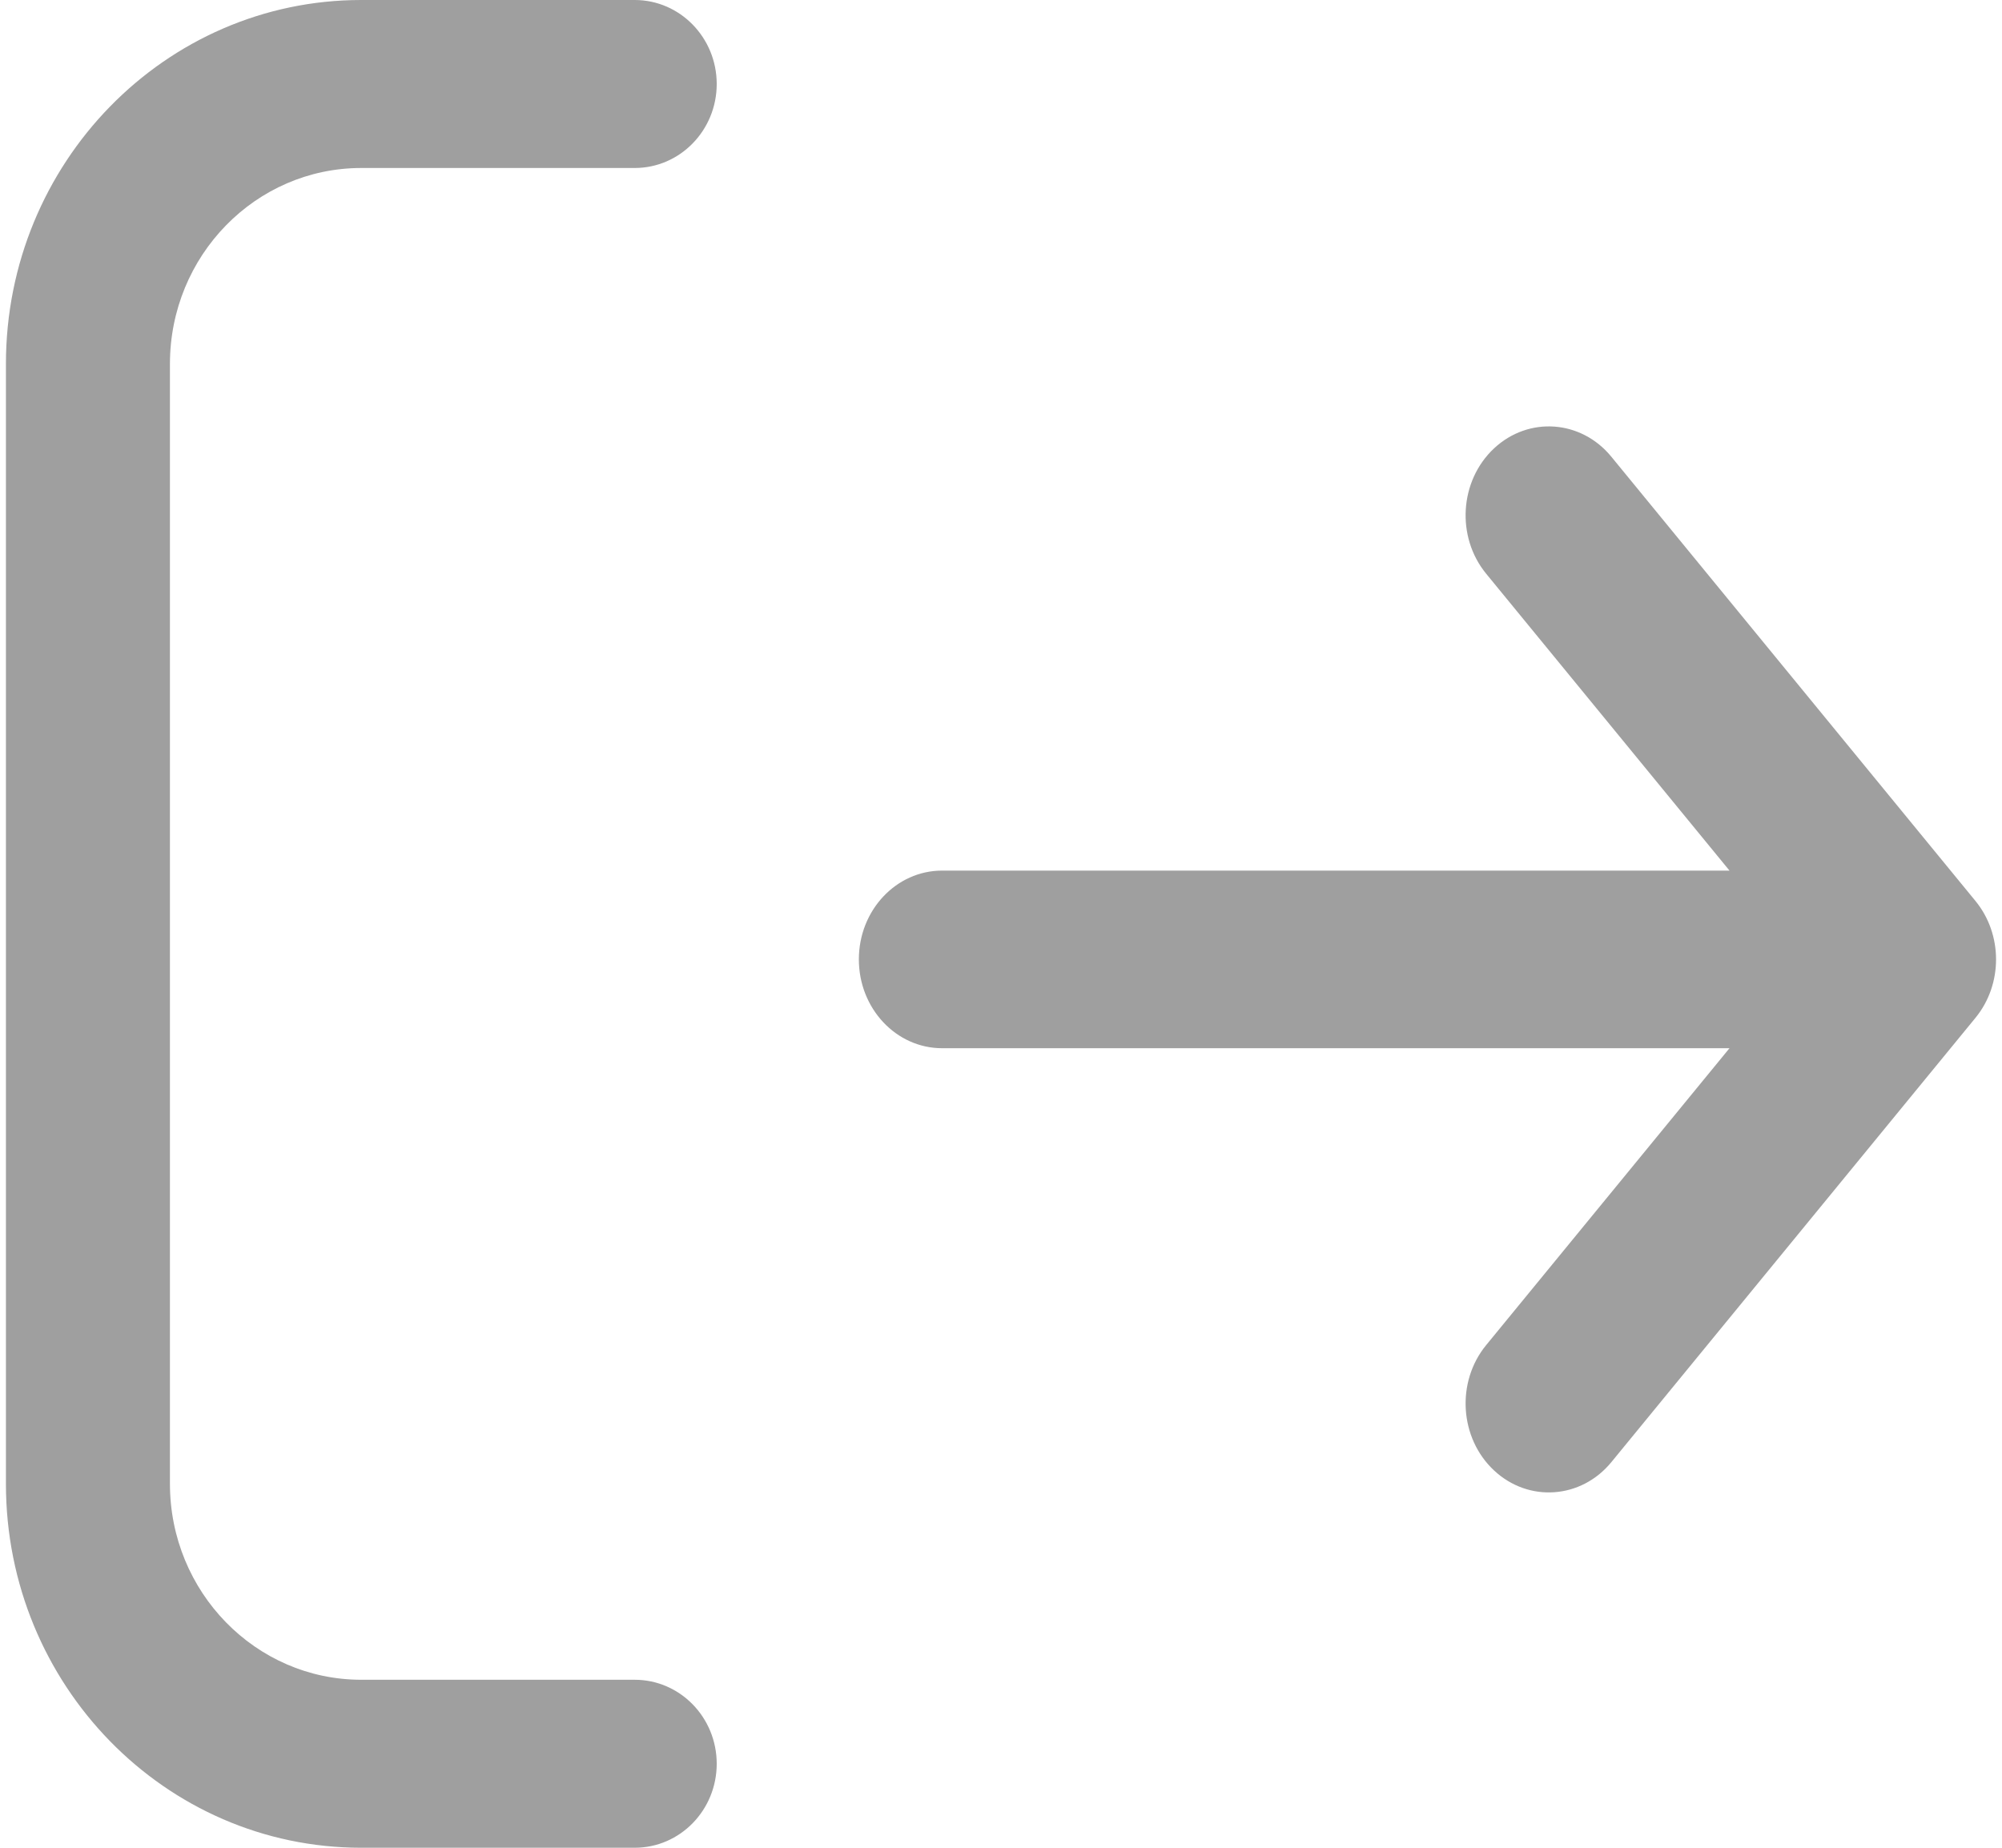 <svg width="26" height="24" viewBox="0 0 26 24" fill="none" xmlns="http://www.w3.org/2000/svg">
<path fill-rule="evenodd" clip-rule="evenodd" d="M9.308 1.091C9.308 1.693 8.831 2.182 8.243 2.182H4.692C3.32 2.182 2.207 3.321 2.207 4.727V19.273C2.207 20.678 3.32 21.818 4.692 21.818H8.243C8.831 21.818 9.308 22.307 9.308 22.909C9.308 23.512 8.831 24 8.243 24H4.692C2.143 24 0.077 21.884 0.077 19.273V4.727C0.077 2.116 2.143 0 4.692 0H8.243C8.831 0 9.308 0.489 9.308 1.091Z" fill="#9F9F9F"/>
<path fill-rule="evenodd" clip-rule="evenodd" d="M11.154 12.461C11.154 11.824 11.638 11.308 12.235 11.308H22.461L19.301 7.452C18.908 6.973 18.954 6.244 19.403 5.824C19.852 5.404 20.535 5.453 20.927 5.933L25.655 11.702C26.012 12.137 26.012 12.786 25.655 13.221L20.927 18.991C20.535 19.47 19.852 19.519 19.403 19.099C18.954 18.68 18.908 17.95 19.301 17.471L22.461 13.615H12.235C11.638 13.615 11.154 13.099 11.154 12.461Z" fill="#9F9F9F"/>
</svg>
